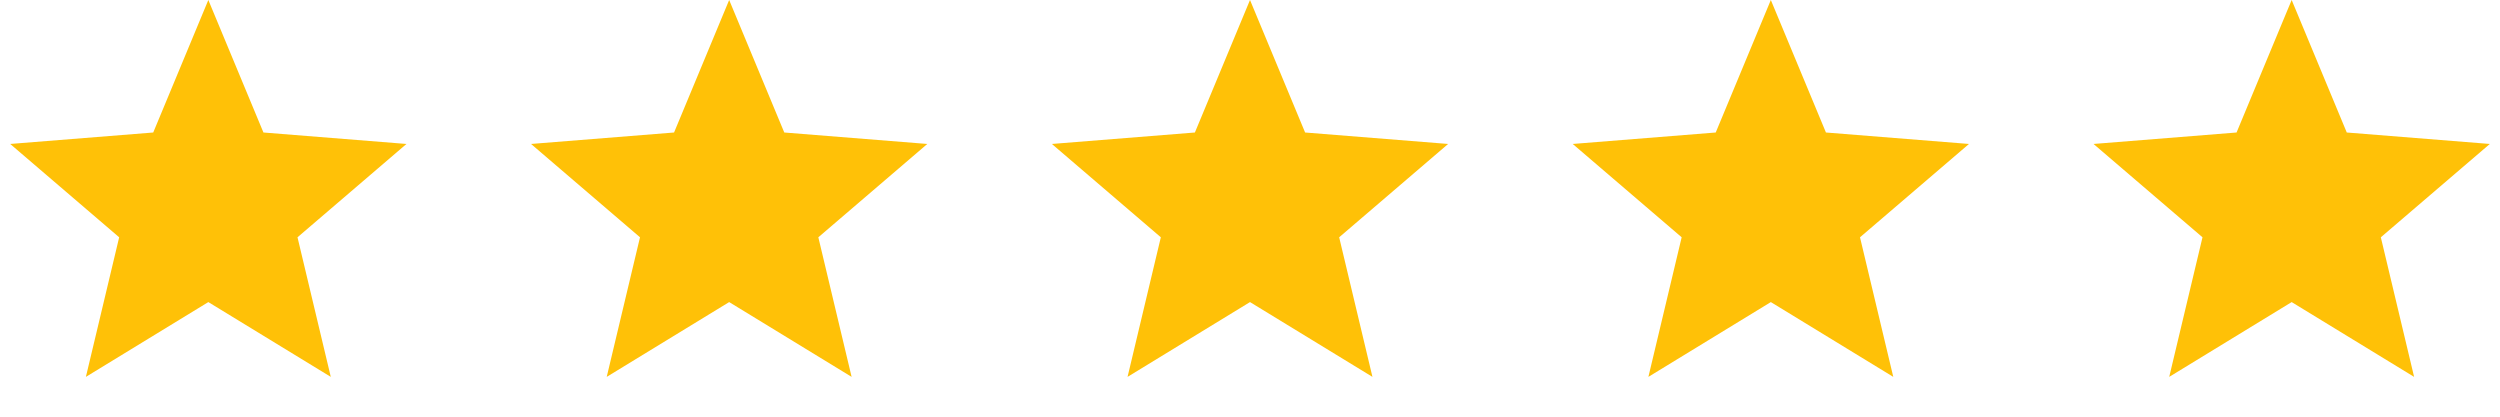 <svg width="96" height="16" viewBox="0 0 96 16" fill="none" xmlns="http://www.w3.org/2000/svg">
<path d="M8 0L10.116 5.088L15.608 5.528L11.424 9.112L12.702 14.472L8 11.6L3.298 14.472L4.576 9.112L0.392 5.528L5.884 5.088L8 0Z" fill="#FFC107"/>
<path d="M28 0L30.116 5.088L35.608 5.528L31.424 9.112L32.702 14.472L28 11.6L23.298 14.472L24.576 9.112L20.392 5.528L25.884 5.088L28 0Z" fill="#FFC107"/>
<path d="M48 0L50.116 5.088L55.608 5.528L51.424 9.112L52.702 14.472L48 11.6L43.298 14.472L44.576 9.112L40.392 5.528L45.884 5.088L48 0Z" fill="#FFC107"/>
<path d="M68 0L70.116 5.088L75.609 5.528L71.424 9.112L72.702 14.472L68 11.6L63.298 14.472L64.576 9.112L60.392 5.528L65.884 5.088L68 0Z" fill="#FFC107"/>
<path d="M88 0L90.116 5.088L95.609 5.528L91.424 9.112L92.702 14.472L88 11.6L83.298 14.472L84.576 9.112L80.391 5.528L85.884 5.088L88 0Z" fill="#FFC107"/>
</svg>
